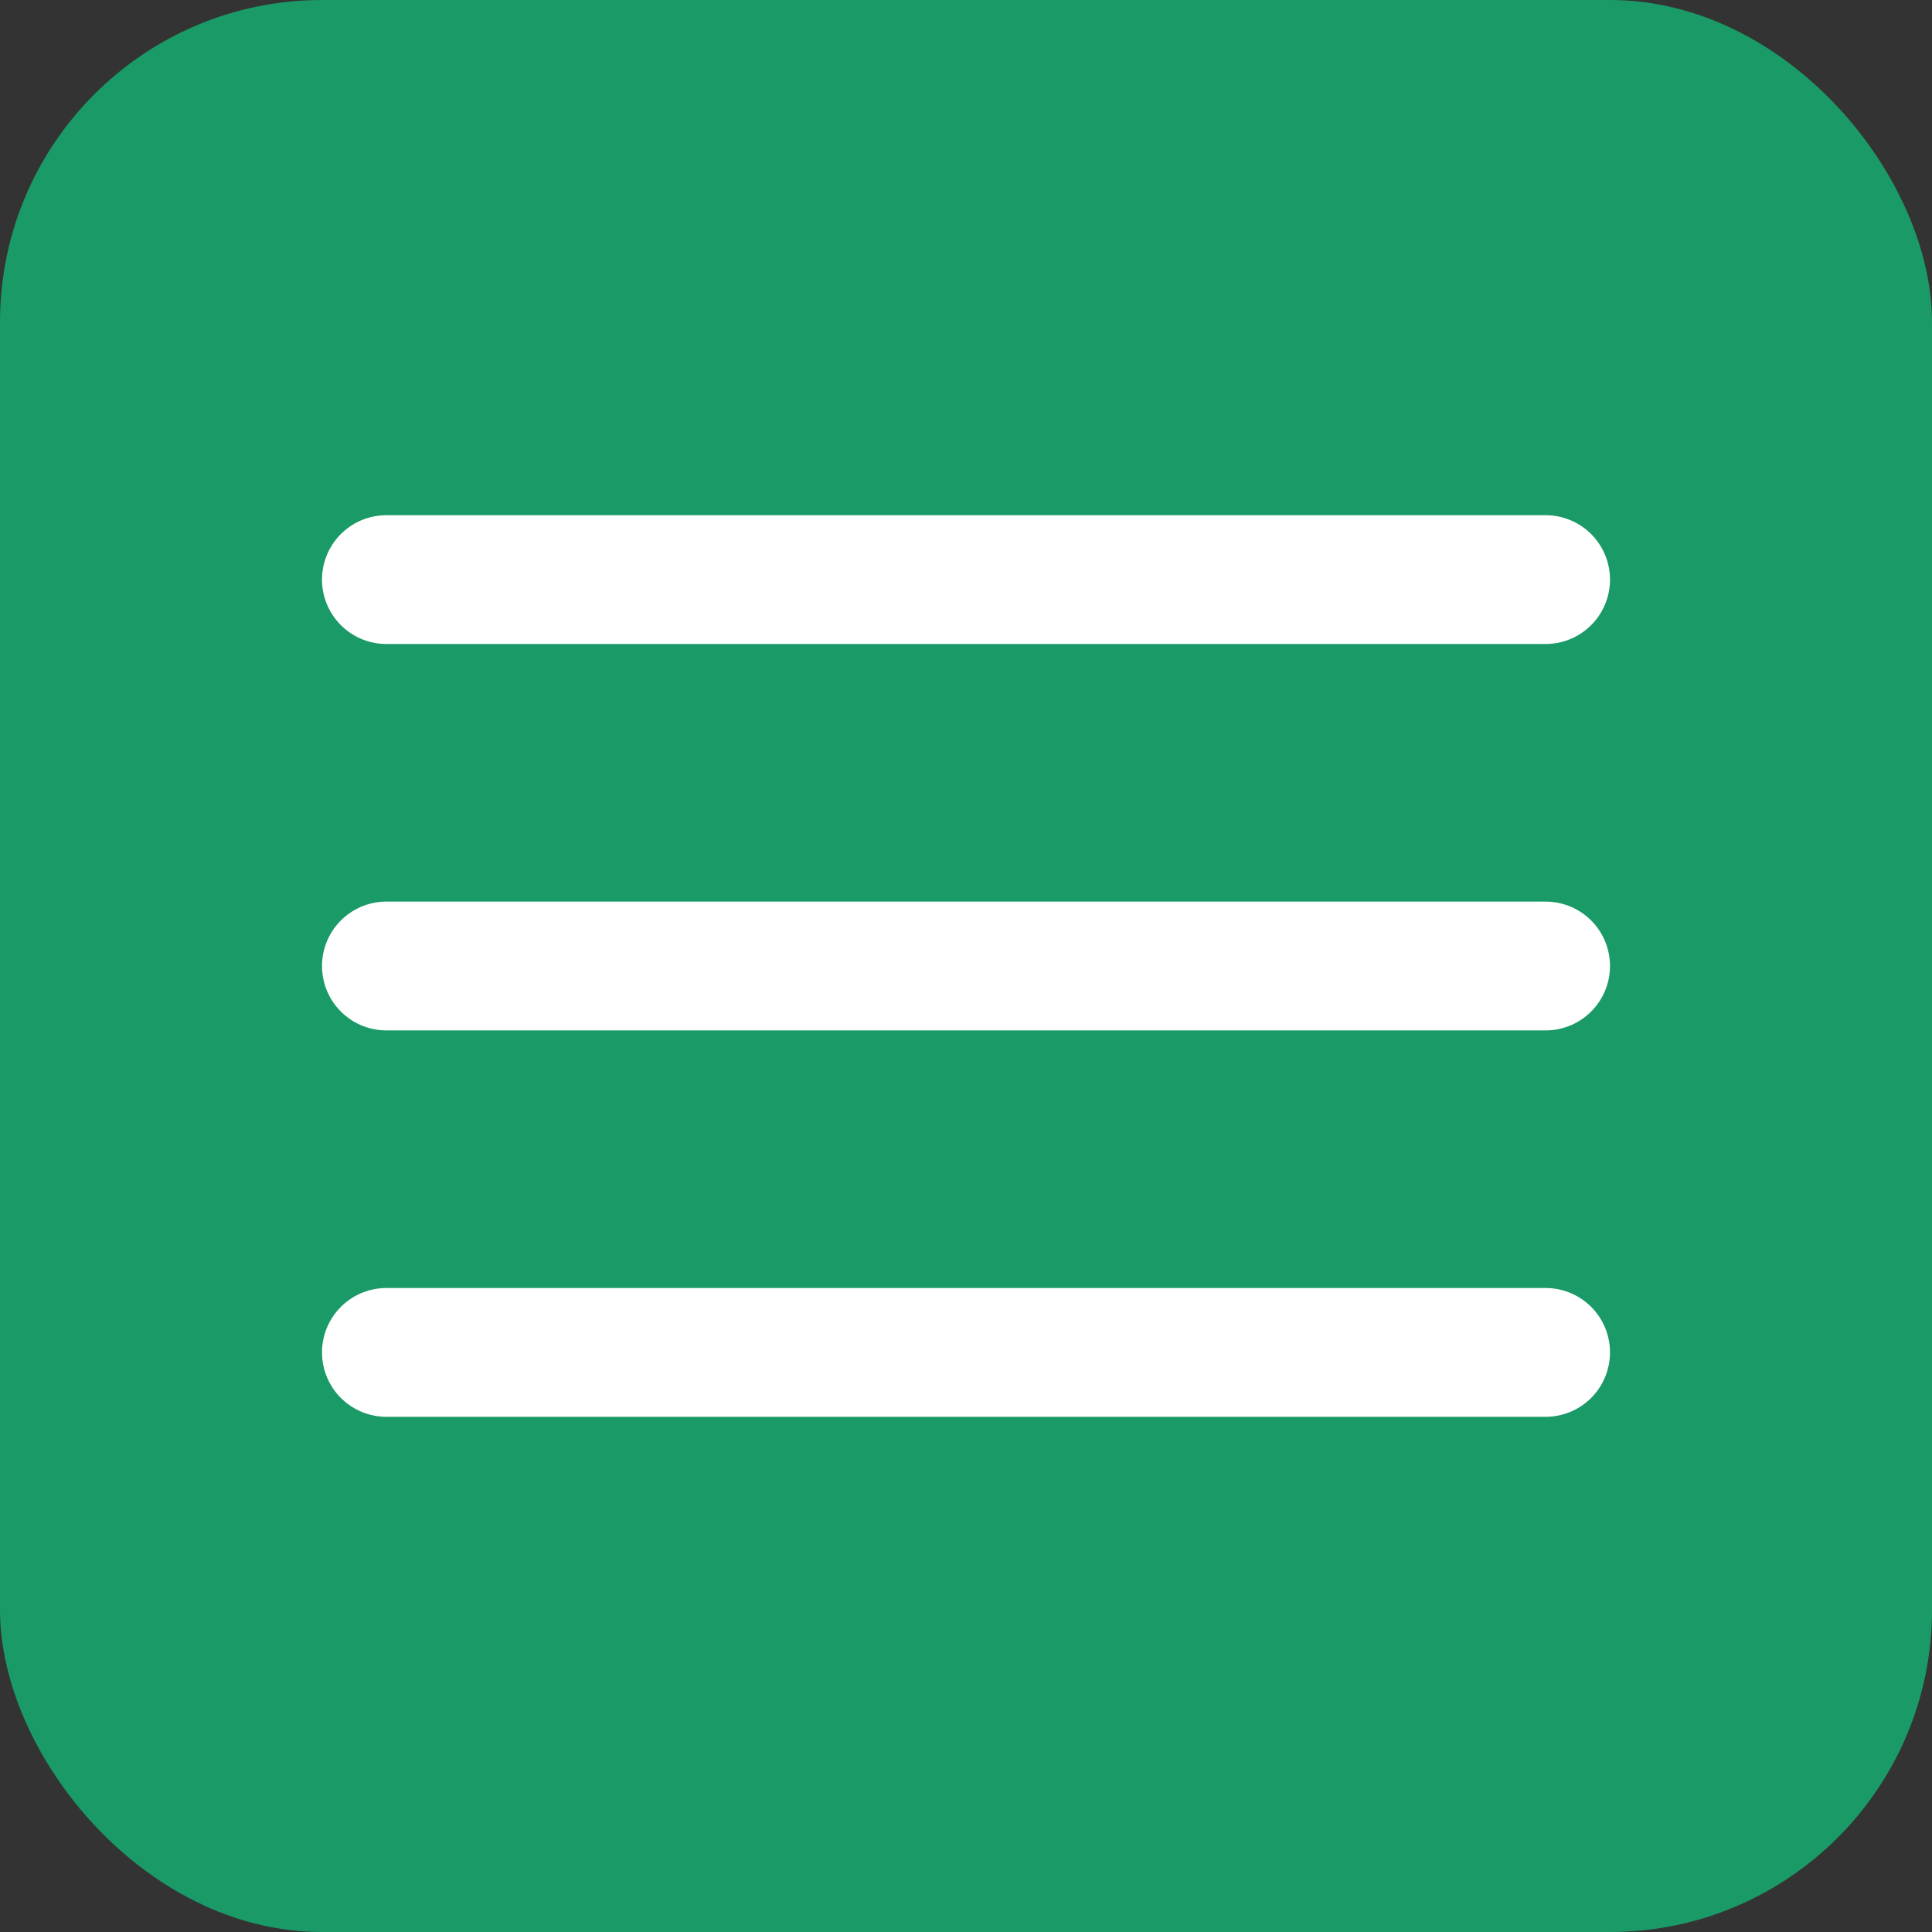 <?xml version="1.0" encoding="UTF-8"?> <svg xmlns="http://www.w3.org/2000/svg" width="30" height="30" viewBox="0 0 30 30" fill="none"><rect x="0" y="0" width="30" height="30" fill="#333333" stroke="none"/><rect width="30" height="30" rx="5" fill="#1A9A67"></rect><path d="M6 15H24" stroke="white" stroke-width="2" stroke-linecap="round" stroke-linejoin="round"></path><path d="M6 9H24" stroke="white" stroke-width="2" stroke-linecap="round" stroke-linejoin="round"></path><path d="M6 21H24" stroke="white" stroke-width="2" stroke-linecap="round" stroke-linejoin="round"></path></svg> 